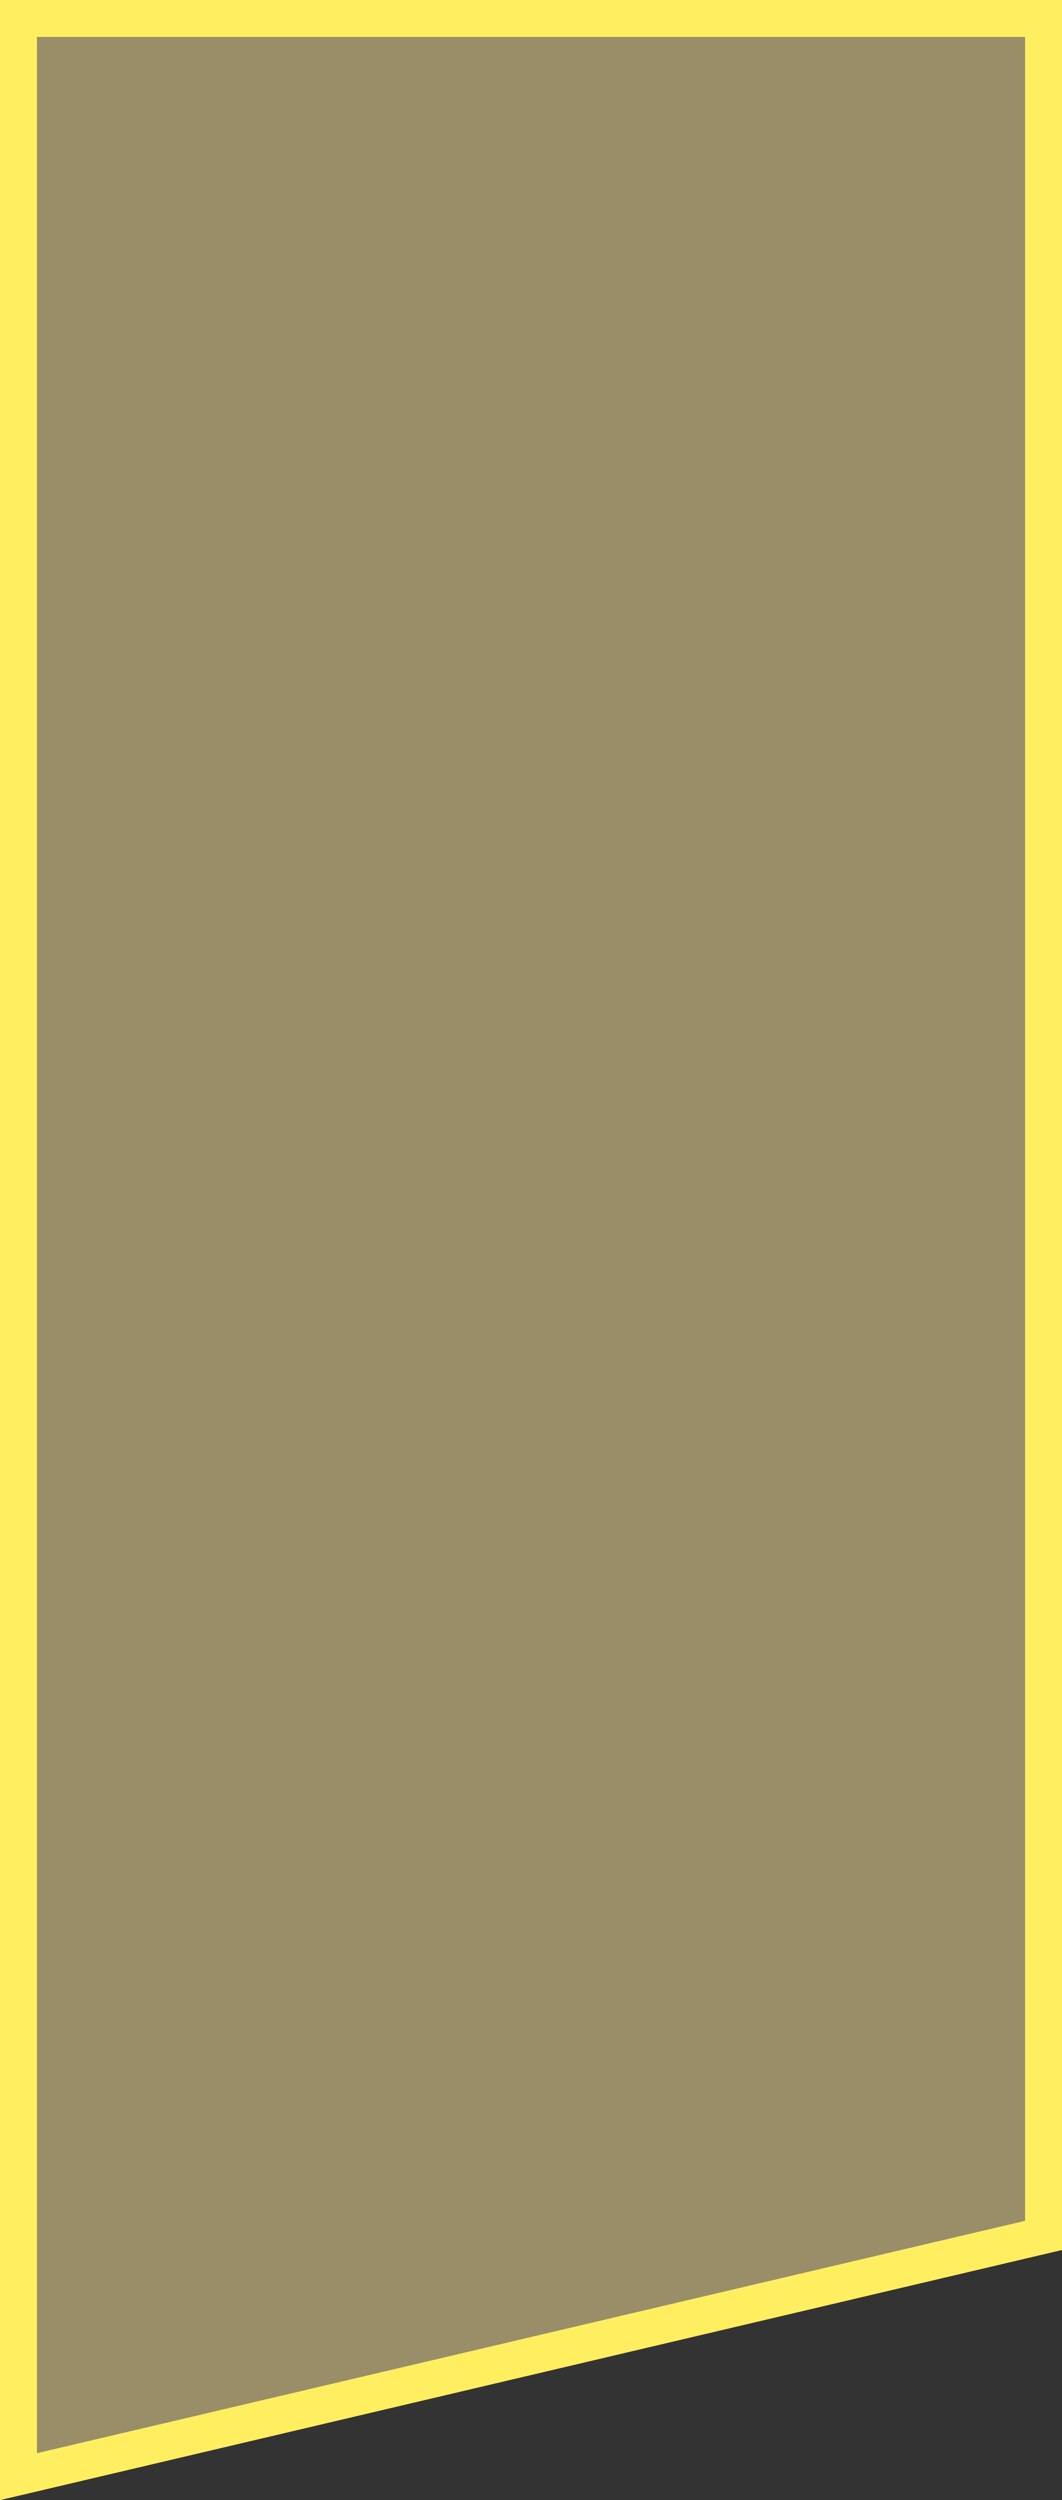 <?xml version="1.0" encoding="UTF-8"?> <svg xmlns="http://www.w3.org/2000/svg" viewBox="0 0 28.76 67.67"><rect x="0" y="0" width="28.76" height="67.67" fill="#333333" stroke="none"/> <defs> <style>.cls-1{fill:#ffeb9e;opacity:0.5;}.cls-2{fill:#ffef60;}</style> </defs> <g id="Слой_2" data-name="Слой 2"> <g id="Слой_1-2" data-name="Слой 1"> <polygon class="cls-1" points="0.5 0.5 28.26 0.5 28.26 60.5 0.5 67.03 0.5 0.5"></polygon> <path class="cls-2" d="M27.76,1V60.11L1,66.4V1H27.76m1-1H0V67.67L28.76,60.9V0Z"></path> </g> </g> </svg> 